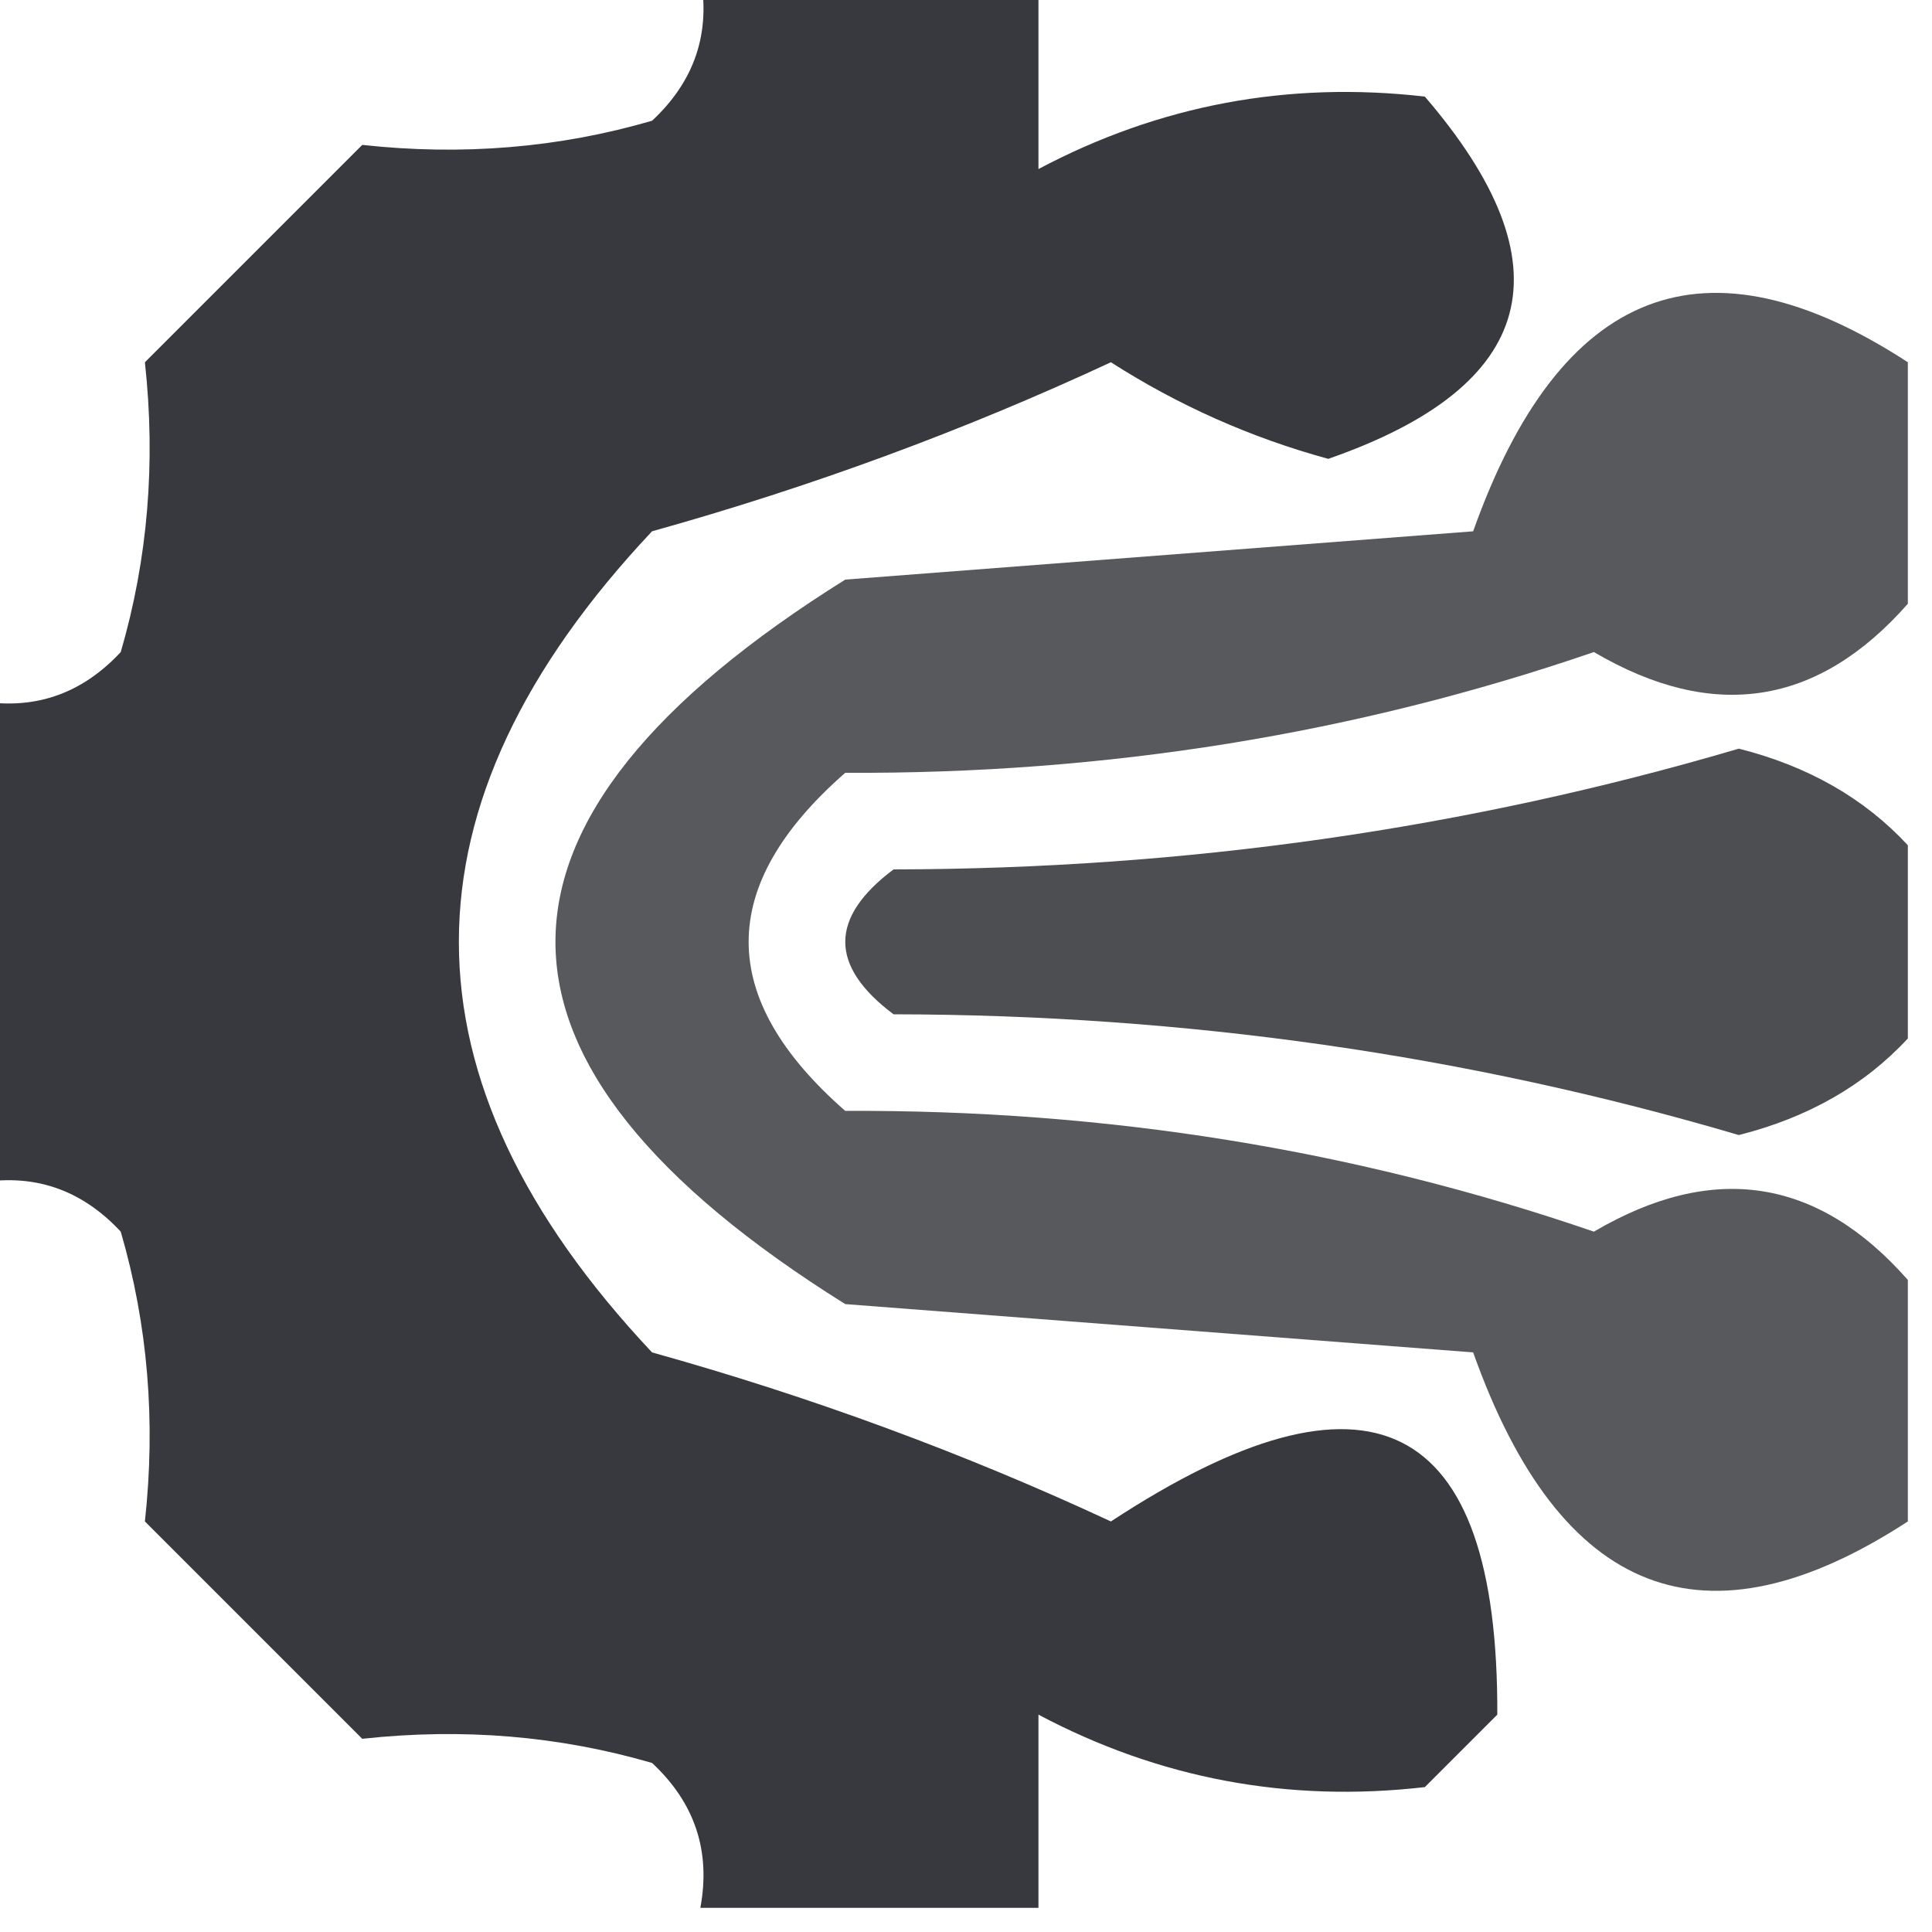 <?xml version="1.0" encoding="UTF-8"?>
<!DOCTYPE svg PUBLIC "-//W3C//DTD SVG 1.1//EN" "http://www.w3.org/Graphics/SVG/1.1/DTD/svg11.dtd">
<svg xmlns="http://www.w3.org/2000/svg" version="1.1" width="40px" height="40px" style="shape-rendering:geometricPrecision; text-rendering:geometricPrecision; image-rendering:optimizeQuality; fill-rule:evenodd; clip-rule:evenodd" xmlns:xlink="http://www.w3.org/1999/xlink">
<g><path style="opacity:0.91" fill="#24262b" d="M 14.5,-0.5 C 16.833,-0.5 19.167,-0.5 21.5,-0.5C 21.5,0.833 21.5,2.167 21.5,3.5C 24.001,2.174 26.668,1.674 29.5,2C 32.502,5.493 31.835,7.993 27.5,9.5C 25.896,9.061 24.396,8.394 23,7.5C 19.963,8.913 16.796,10.08 13.5,11C 8.167,16.667 8.167,22.333 13.5,28C 16.796,28.92 19.963,30.087 23,31.5C 28.357,27.985 31.024,29.319 31,35.5C 30.5,36 30,36.5 29.5,37C 26.668,37.326 24.001,36.826 21.5,35.5C 21.5,36.833 21.5,38.167 21.5,39.5C 19.167,39.5 16.833,39.5 14.5,39.5C 14.719,38.325 14.386,37.325 13.5,36.5C 11.574,35.939 9.574,35.773 7.5,36C 6,34.5 4.5,33 3,31.5C 3.227,29.426 3.061,27.426 2.5,25.5C 1.675,24.614 0.675,24.281 -0.5,24.5C -0.5,21.167 -0.5,17.833 -0.5,14.5C 0.675,14.719 1.675,14.386 2.5,13.5C 3.061,11.574 3.227,9.574 3,7.5C 4.5,6 6,4.5 7.5,3C 9.574,3.227 11.574,3.061 13.5,2.5C 14.386,1.675 14.719,0.675 14.5,-0.5 Z"/></g>
<g><path style="opacity:0.763" fill="#24262b" d="M 39.5,7.5 C 39.5,9.167 39.5,10.833 39.5,12.5C 37.637,14.617 35.47,14.951 33,13.5C 28.067,15.195 22.9,16.028 17.5,16C 14.833,18.333 14.833,20.667 17.5,23C 22.9,22.972 28.067,23.805 33,25.5C 35.47,24.049 37.637,24.383 39.5,26.5C 39.5,28.167 39.5,29.833 39.5,31.5C 35.302,34.233 32.302,33.066 30.5,28C 26.167,27.667 21.833,27.333 17.5,27C 9.5,22 9.5,17 17.5,12C 21.833,11.667 26.167,11.333 30.5,11C 32.302,5.934 35.302,4.767 39.5,7.5 Z"/></g>
<g><path style="opacity:0.809" fill="#24262b" d="M 39.5,17.5 C 39.5,18.833 39.5,20.167 39.5,21.5C 38.601,22.471 37.434,23.138 36,23.5C 30.378,21.842 24.545,21.009 18.5,21C 17.167,20 17.167,19 18.5,18C 24.545,17.991 30.378,17.158 36,15.5C 37.434,15.862 38.601,16.529 39.5,17.5 Z"/></g>
</svg>

